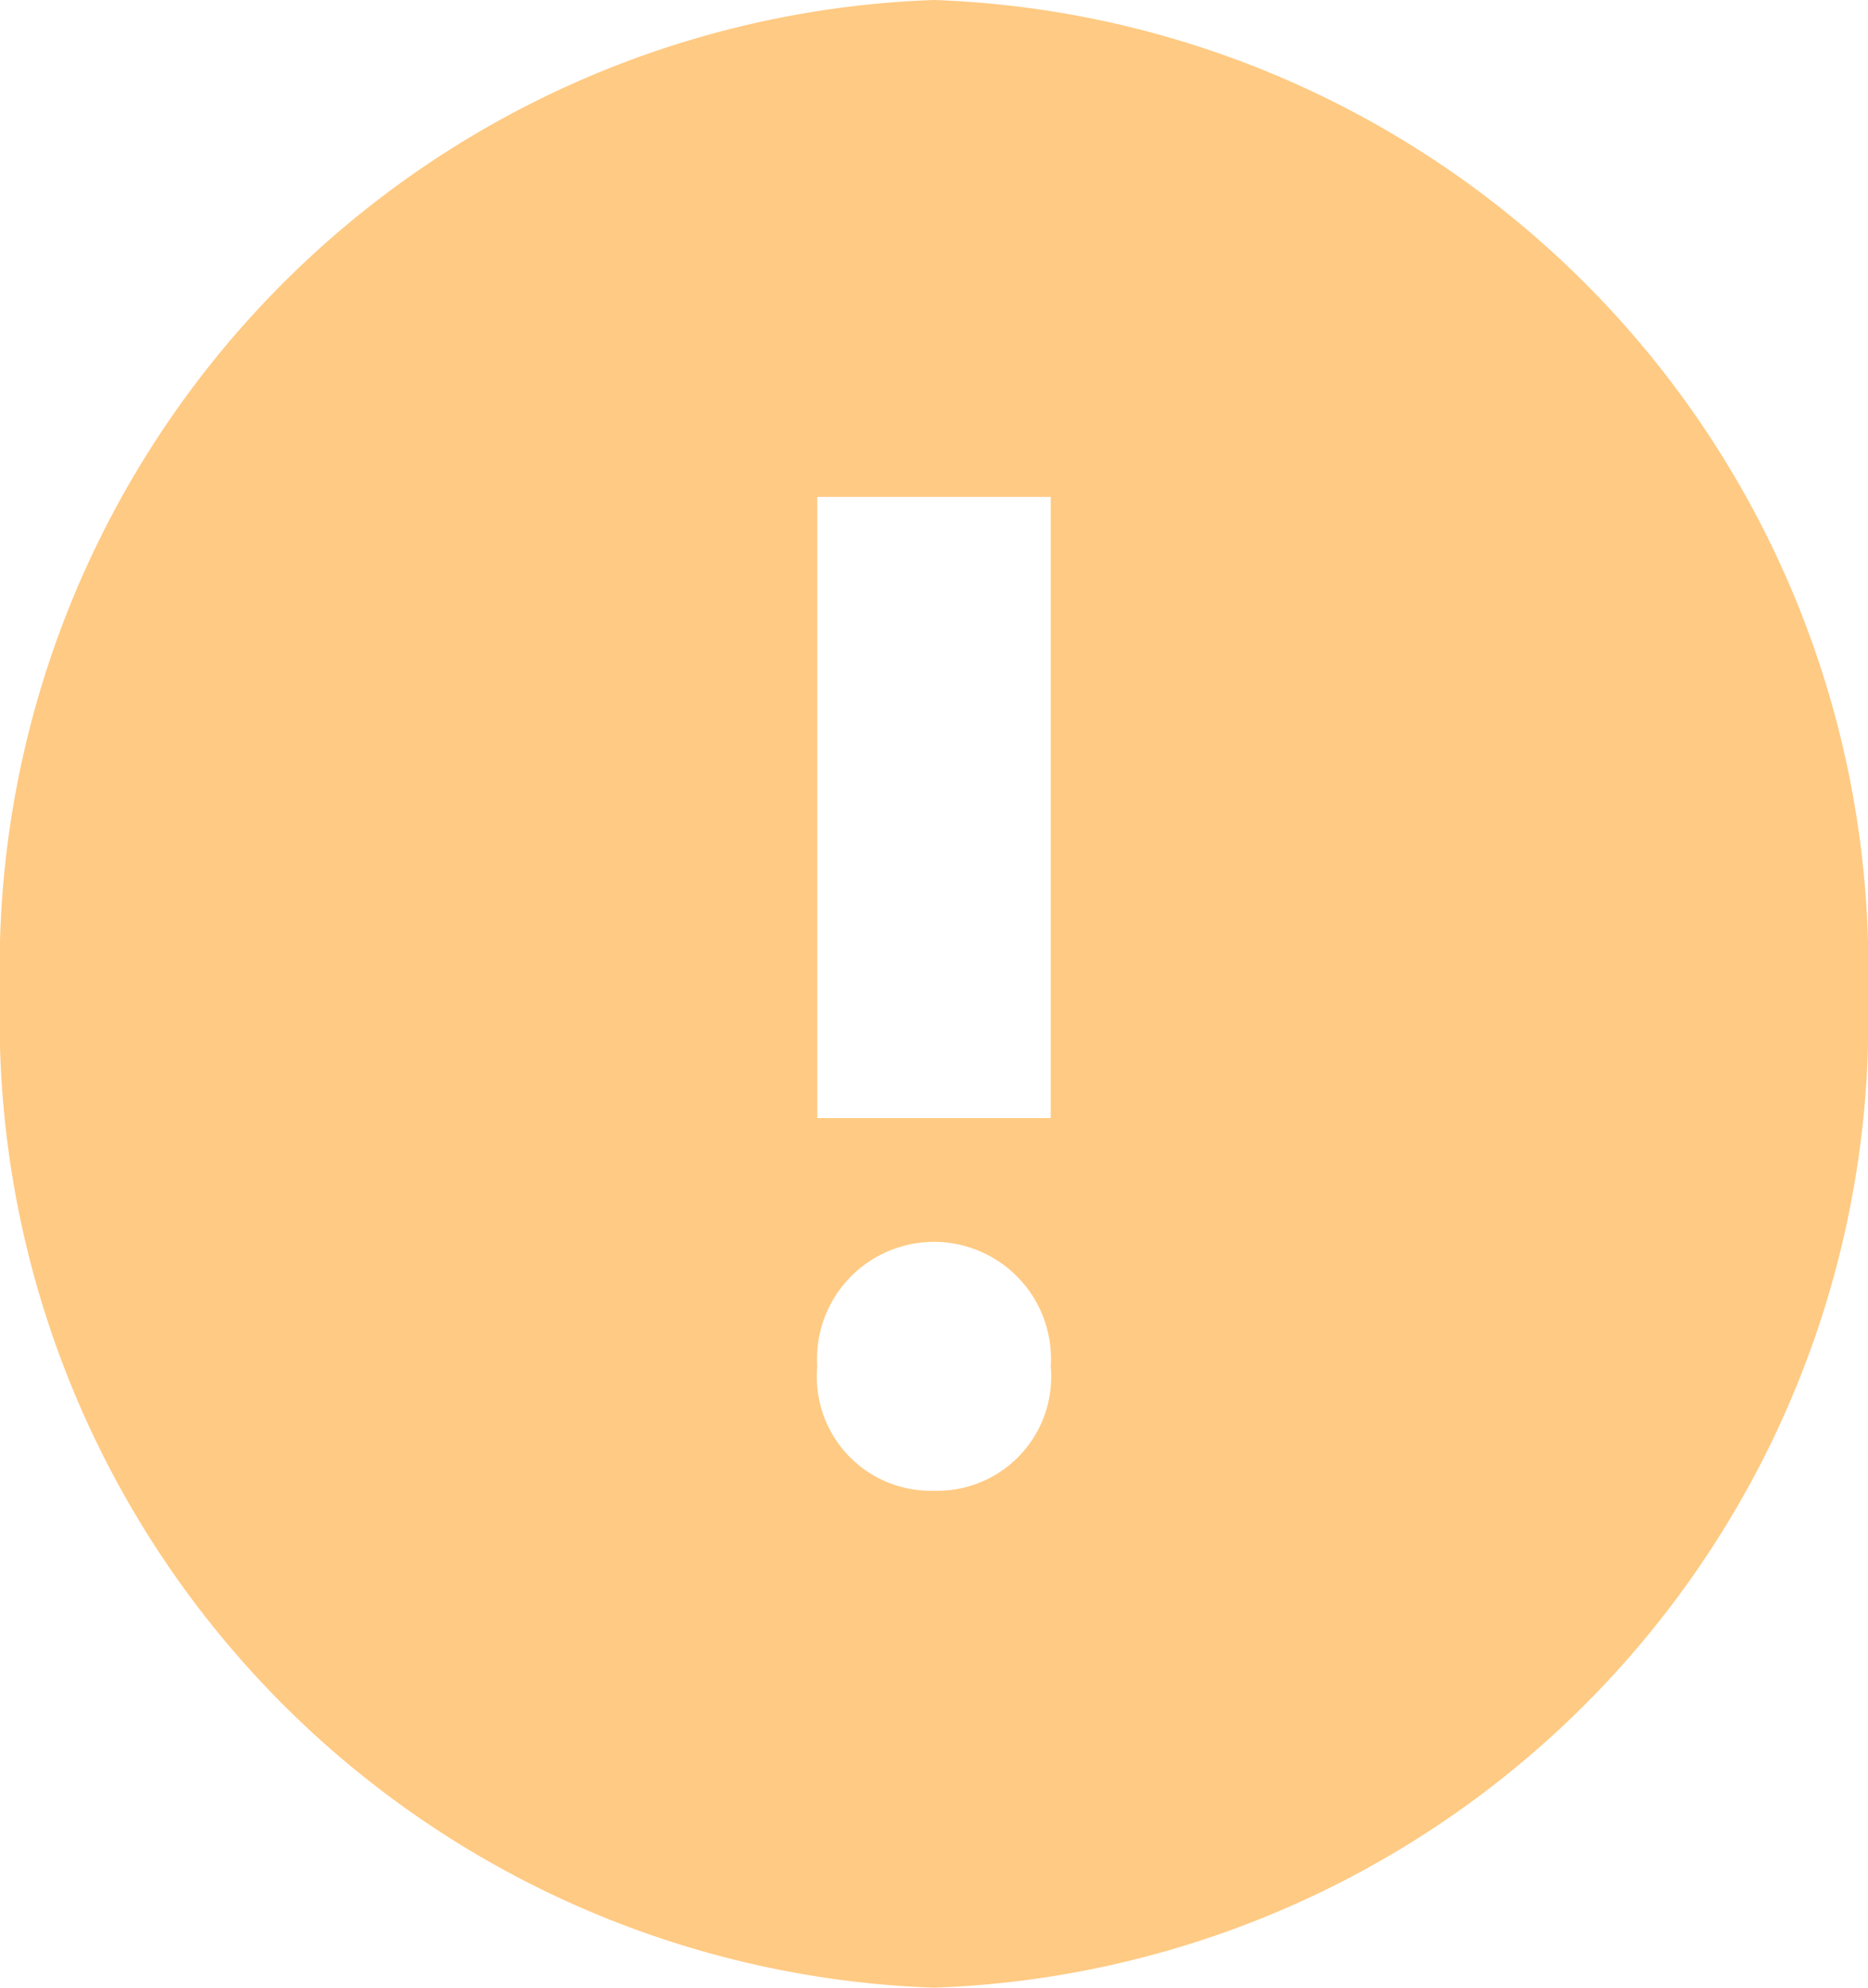 <svg id="alert-circle-exc" xmlns="http://www.w3.org/2000/svg" width="15.04" height="16" viewBox="0 0 15.04 16">
  <path id="Path_257" data-name="Path 257" d="M7.52,0A7.794,7.794,0,0,0,0,8a7.794,7.794,0,0,0,7.52,8,7.794,7.794,0,0,0,7.52-8A7.794,7.794,0,0,0,7.52,0Zm0,12a.918.918,0,0,1-.94-1,.942.942,0,1,1,1.88,0A.918.918,0,0,1,7.52,12Zm.94-3H6.58V4H8.46Z" fill="#ffca83"/>
</svg>
